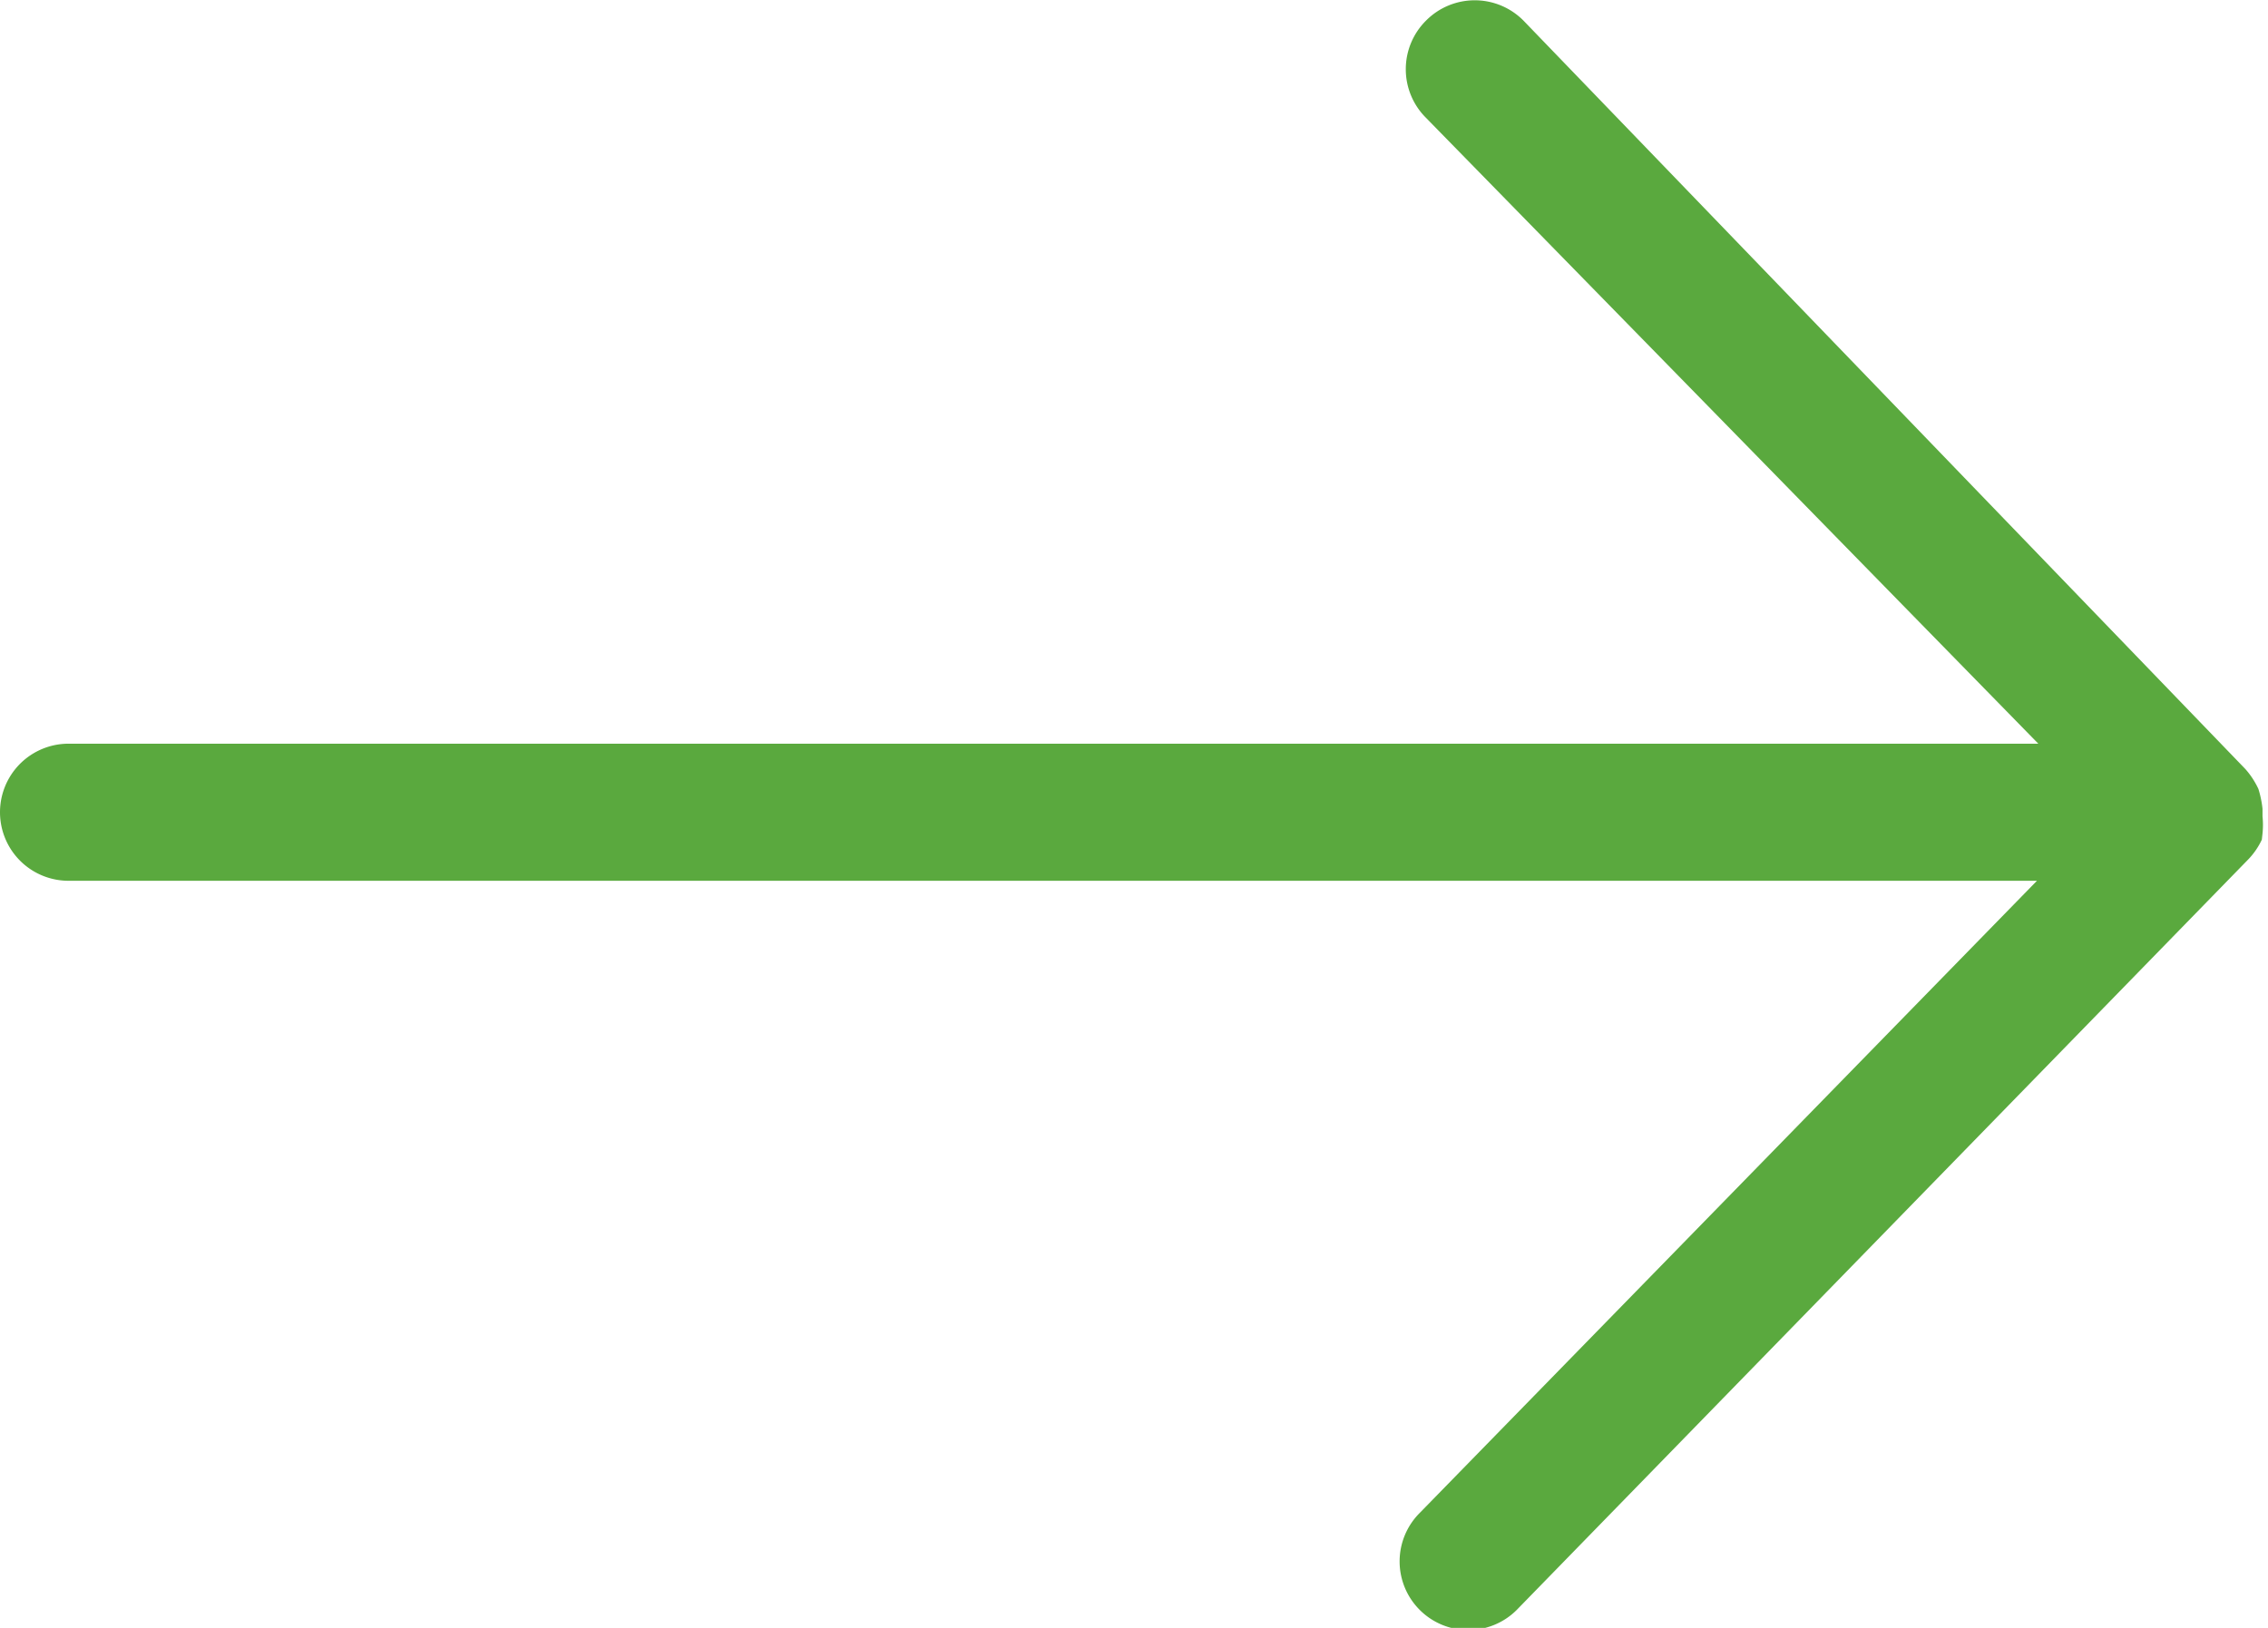 <svg xmlns="http://www.w3.org/2000/svg" viewBox="0 0 33.08 23.75"><defs><style>.cls-1{fill:#5aa93e;}</style></defs><g id="Layer_2" data-name="Layer 2"><g id="Capa_1" data-name="Capa 1"><path class="cls-1" d="M33,12.16a1.23,1.23,0,0,0,0-.25s0-.07,0-.11a1.5,1.5,0,0,0-.06-.29.11.11,0,0,0,0,0h0a1.21,1.21,0,0,0-.19-.29l0,0L22.22.3a1,1,0,0,0-1.42,0,1,1,0,0,0,0,1.42l8.93,9.13H1a1,1,0,0,0,0,2H29.71l-9,9.22a1,1,0,0,0,0,1.42,1,1,0,0,0,1.41,0L32.8,12.53a1.07,1.07,0,0,0,.19-.28Z"></path></g></g></svg>